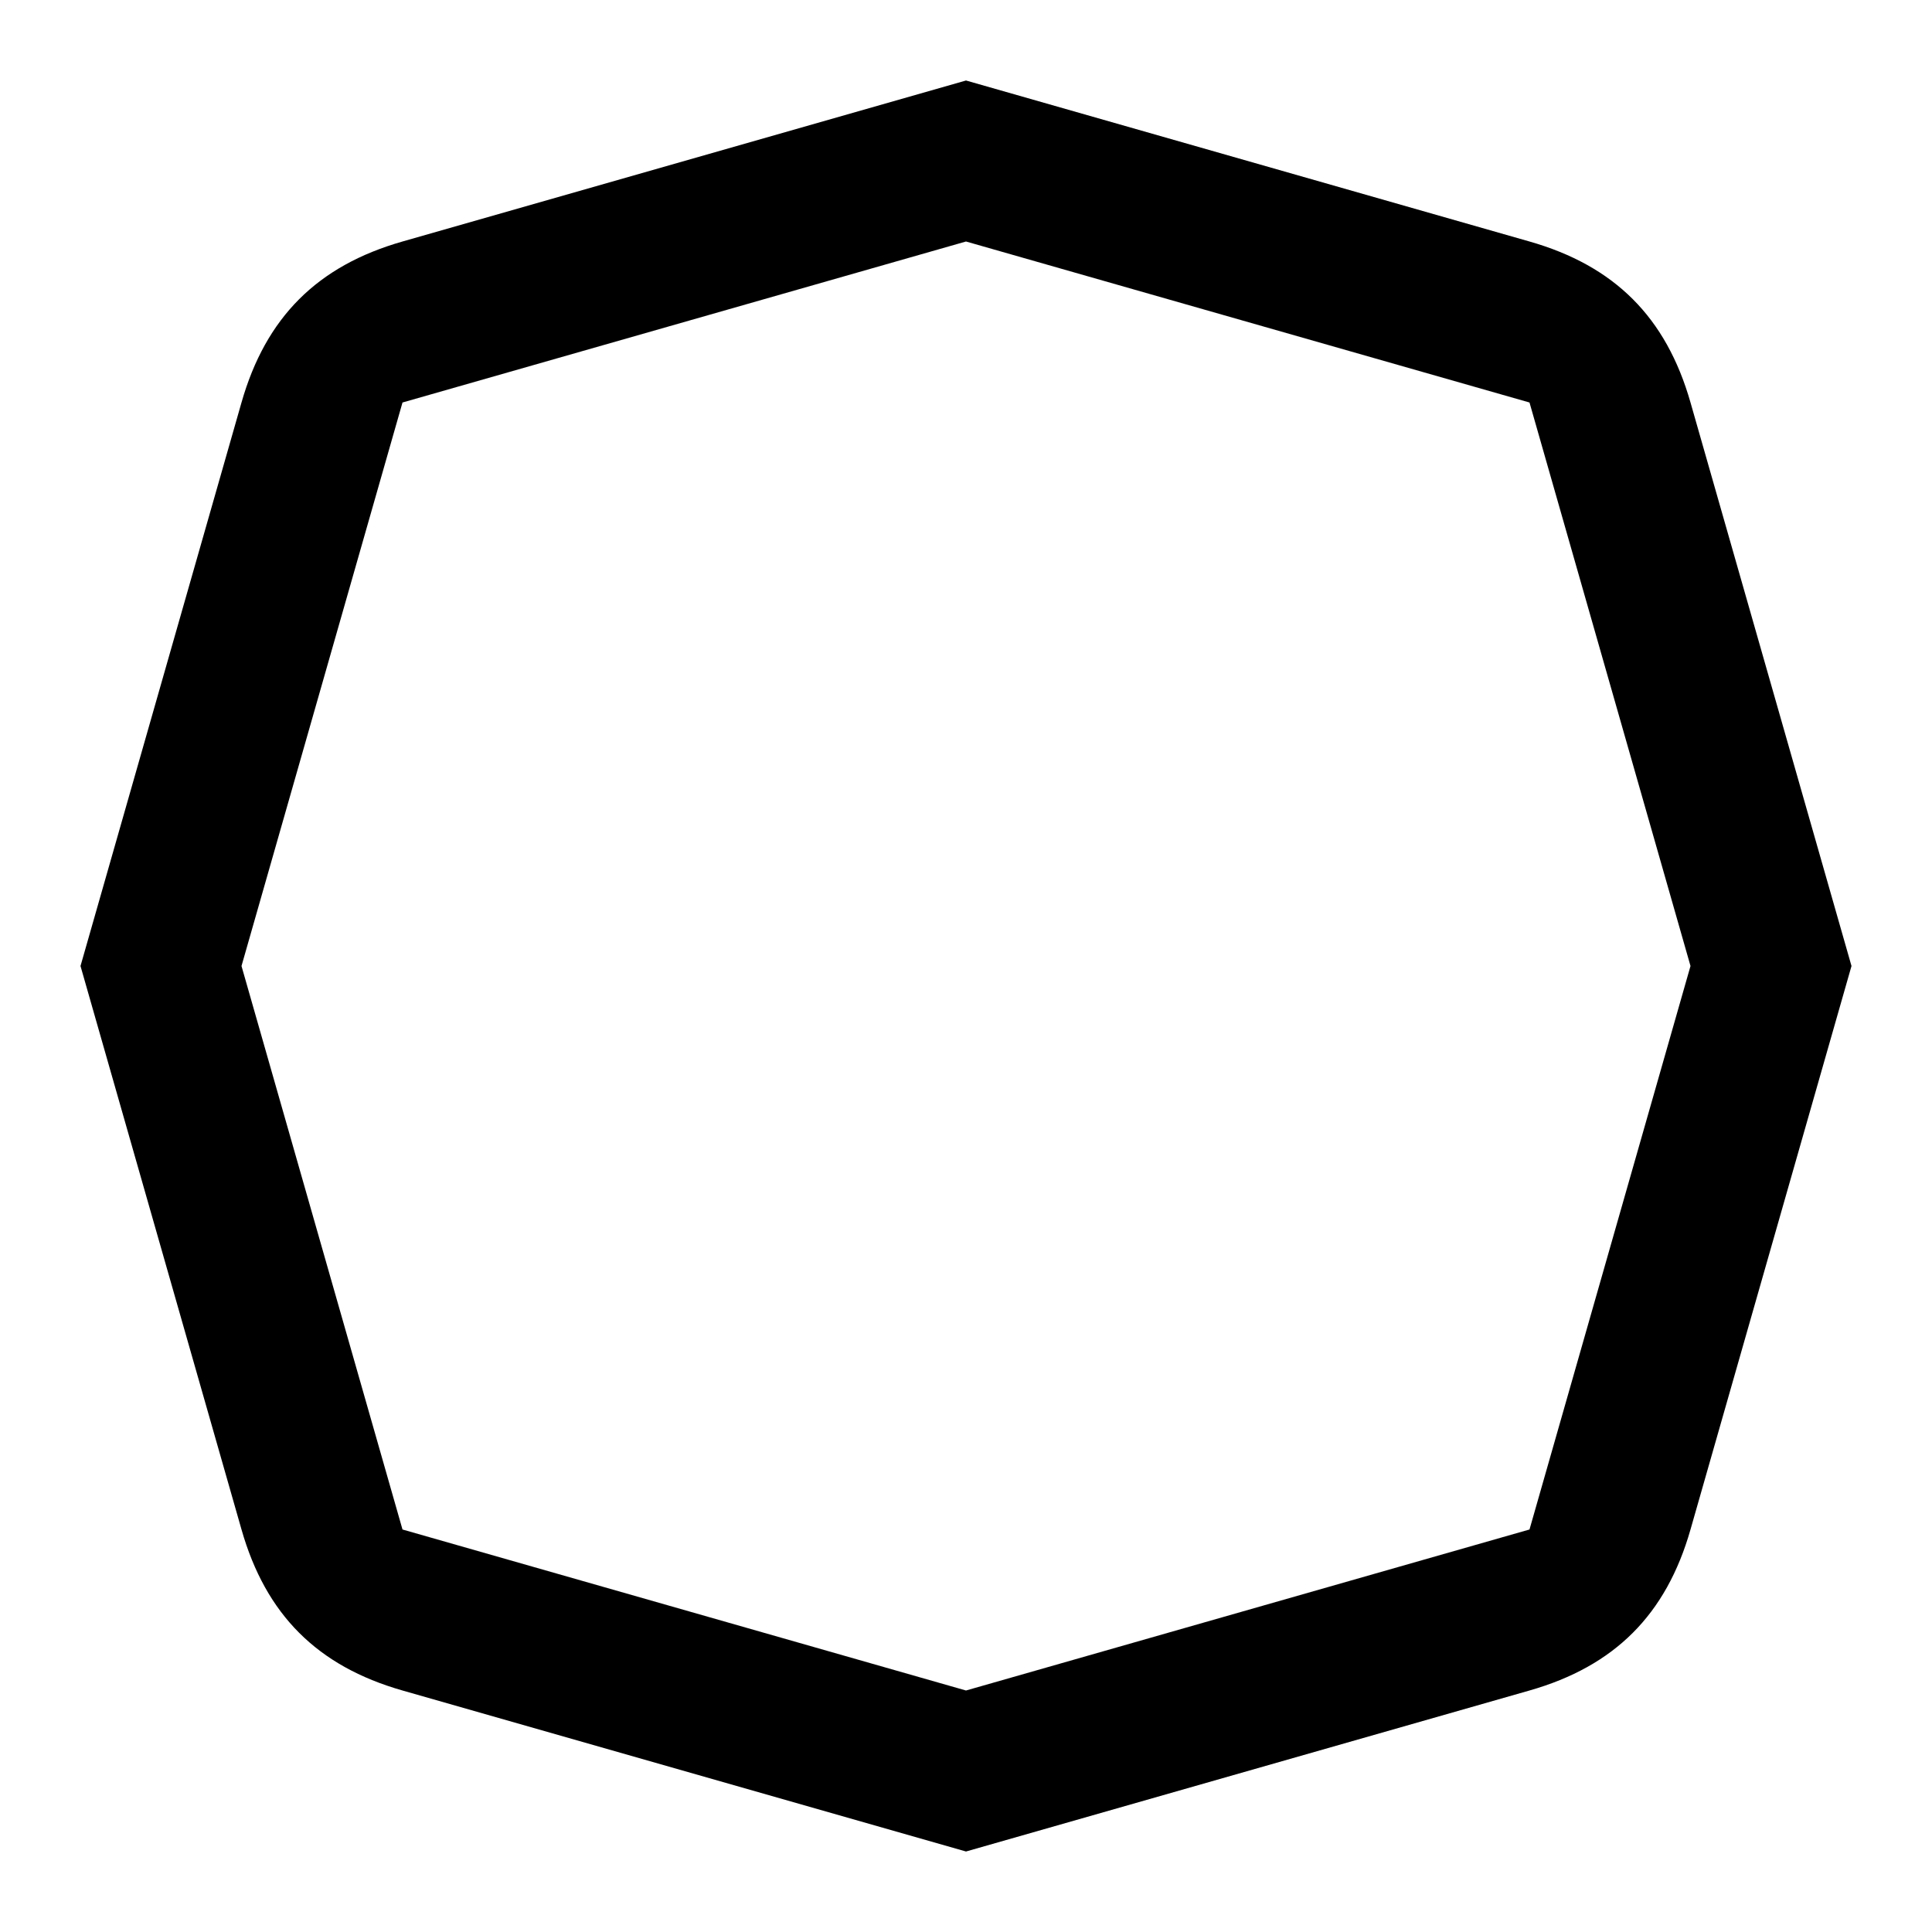 <?xml version="1.0" encoding="UTF-8" standalone="no"?>
<svg
   xmlns:dc="http://purl.org/dc/elements/1.1/"
   xmlns:cc="http://creativecommons.org/ns#"
   xmlns:rdf="http://www.w3.org/1999/02/22-rdf-syntax-ns#"
   xmlns:svg="http://www.w3.org/2000/svg"
   xmlns="http://www.w3.org/2000/svg"
   xmlns:sodipodi="http://sodipodi.sourceforge.net/DTD/sodipodi-0.dtd"
   xmlns:inkscape="http://www.inkscape.org/namespaces/inkscape"
   inkscape:version="1.0 (4035a4fb49, 2020-05-01)"
   sodipodi:docname="octogone_black_24dp.svg"
   id="svg859"
   version="1.1"
   fill="#000000"
   width="24px"
   viewBox="0 0 24 24"
   height="24px">
  <defs
     id="defs863" />
  <sodipodi:namedview
     inkscape:current-layer="svg859"
     inkscape:window-maximized="1"
     inkscape:window-y="-8"
     inkscape:window-x="-8"
     inkscape:cy="11.966187"
     inkscape:cx="8.2602433"
     inkscape:zoom="21.655145"
     showgrid="false"
     id="namedview861"
     inkscape:window-height="992"
     inkscape:window-width="1920"
     inkscape:pageshadow="2"
     inkscape:pageopacity="0"
     guidetolerance="10"
     gridtolerance="10"
     objecttolerance="10"
     borderopacity="1"
     bordercolor="#666666"
     pagecolor="#ffffff" />
  <path
     id="path855"
     fill="none"
     d="M0 0h24v24H0z" />
  <path
     sodipodi:nodetypes="scsscsscsscssccccccccc"
     id="path857"
     d="M 19,3 12,1 5,3 C 3.942,3.302 3.302,3.942 3,5 l -2,7 2,7 c 0.302,1.058 0.942,1.698 2,2 l 7,2 7,-2 c 1.058,-0.302 1.698,-0.942 2,-2 L 23,12 21,5 C 20.698,3.942 20.058,3.302 19,3 Z m 0,16 -7,2 -7,-2 -2,-7 2,-7 7,-2 7,2 2,7 z" />
</svg>
